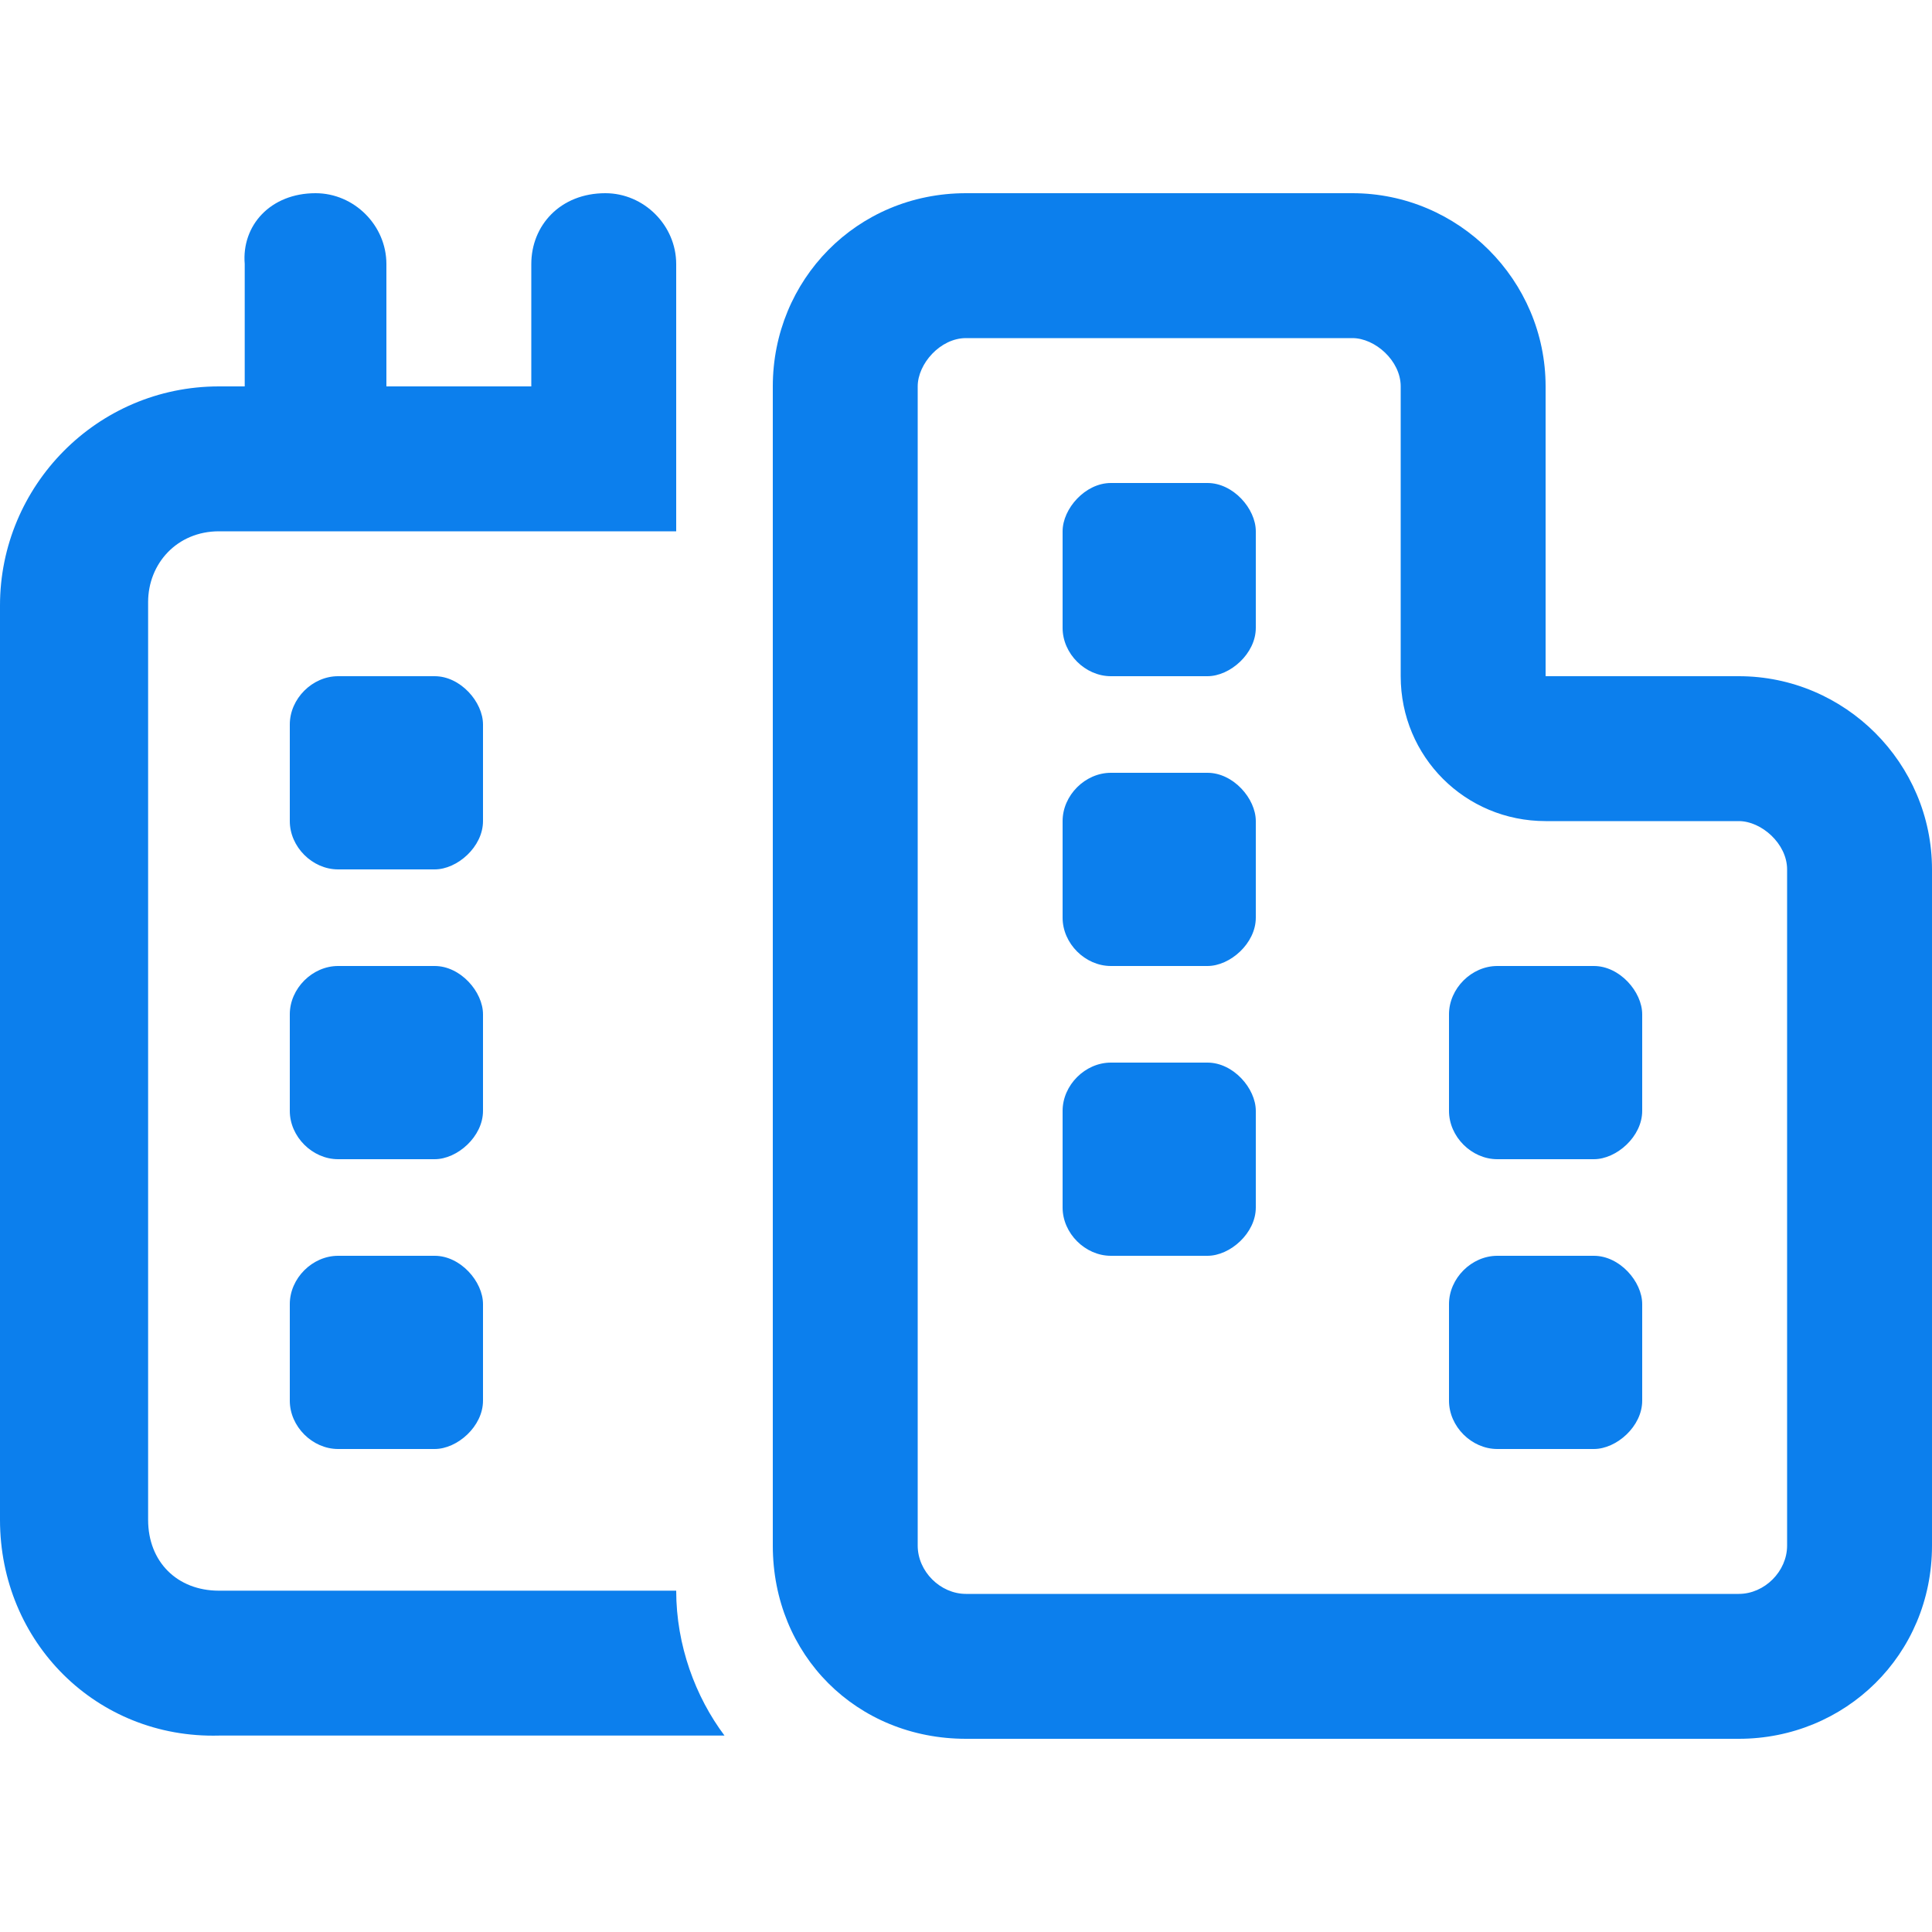<?xml version="1.0" encoding="UTF-8"?>
<!-- Generator: Adobe Illustrator 27.2.0, SVG Export Plug-In . SVG Version: 6.00 Build 0)  -->
<svg xmlns="http://www.w3.org/2000/svg" xmlns:xlink="http://www.w3.org/1999/xlink" version="1.1" id="Слой_1" x="0px" y="0px" viewBox="0 0 60 60" style="enable-background:new 0 0 60 60;" xml:space="preserve">
<style type="text/css">
	.st0{fill:#0C7FED;}
</style>
<path class="st0" d="M9.8,6C11,6,12,7,12,8.2V12h4.5V8.2C16.5,7,17.4,6,18.8,6C20,6,21,7,21,8.2V12v4.5h-4.5H12H7.5H6.8  c-1.3,0-2.2,1-2.2,2.2v28.5c0,1.3,0.9,2.2,2.2,2.2H21c0,1.7,0.6,3.3,1.5,4.5H6.8C3,54,0,51,0,47.2V18.8C0,15.1,3,12,6.8,12h0.8V8.2  C7.5,7,8.4,6,9.8,6z M43.5,21v-9c0-0.8-0.8-1.5-1.5-1.5H30c-0.8,0-1.5,0.8-1.5,1.5v15v21c0,0.8,0.7,1.5,1.5,1.5h12h12  c0.8,0,1.5-0.7,1.5-1.5V27c0-0.8-0.8-1.5-1.5-1.5h-6C45.5,25.5,43.5,23.5,43.5,21z M48,16.5V21h4.5H54c3.3,0,6,2.7,6,6v21  c0,3.4-2.7,6-6,6H42H30c-3.4,0-6-2.6-6-6V27V12c0-3.3,2.6-6,6-6h12c3.3,0,6,2.7,6,6V16.5z M33,37.5v-3c0-0.8,0.7-1.5,1.5-1.5h3  c0.8,0,1.5,0.8,1.5,1.5v3c0,0.8-0.8,1.5-1.5,1.5h-3C33.7,39,33,38.3,33,37.5z M34.5,15h3c0.8,0,1.5,0.8,1.5,1.5v3  c0,0.8-0.8,1.5-1.5,1.5h-3c-0.8,0-1.5-0.7-1.5-1.5v-3C33,15.8,33.7,15,34.5,15z M33,28.5v-3c0-0.8,0.7-1.5,1.5-1.5h3  c0.8,0,1.5,0.8,1.5,1.5v3c0,0.8-0.8,1.5-1.5,1.5h-3C33.7,30,33,29.3,33,28.5z M46.5,45c-0.8,0-1.5-0.7-1.5-1.5v-3  c0-0.8,0.7-1.5,1.5-1.5h3c0.8,0,1.5,0.8,1.5,1.5v3c0,0.8-0.8,1.5-1.5,1.5H46.5z M45,34.5v-3c0-0.8,0.7-1.5,1.5-1.5h3  c0.8,0,1.5,0.8,1.5,1.5v3c0,0.8-0.8,1.5-1.5,1.5h-3C45.7,36,45,35.3,45,34.5z M10.5,36C9.7,36,9,35.3,9,34.5v-3  c0-0.8,0.7-1.5,1.5-1.5h3c0.8,0,1.5,0.8,1.5,1.5v3c0,0.8-0.8,1.5-1.5,1.5H10.5z M9,43.5v-3c0-0.8,0.7-1.5,1.5-1.5h3  c0.8,0,1.5,0.8,1.5,1.5v3c0,0.8-0.8,1.5-1.5,1.5h-3C9.7,45,9,44.3,9,43.5z M10.5,27C9.7,27,9,26.3,9,25.5v-3c0-0.8,0.7-1.5,1.5-1.5  h3c0.8,0,1.5,0.8,1.5,1.5v3c0,0.8-0.8,1.5-1.5,1.5H10.5z"></path>
</svg>
